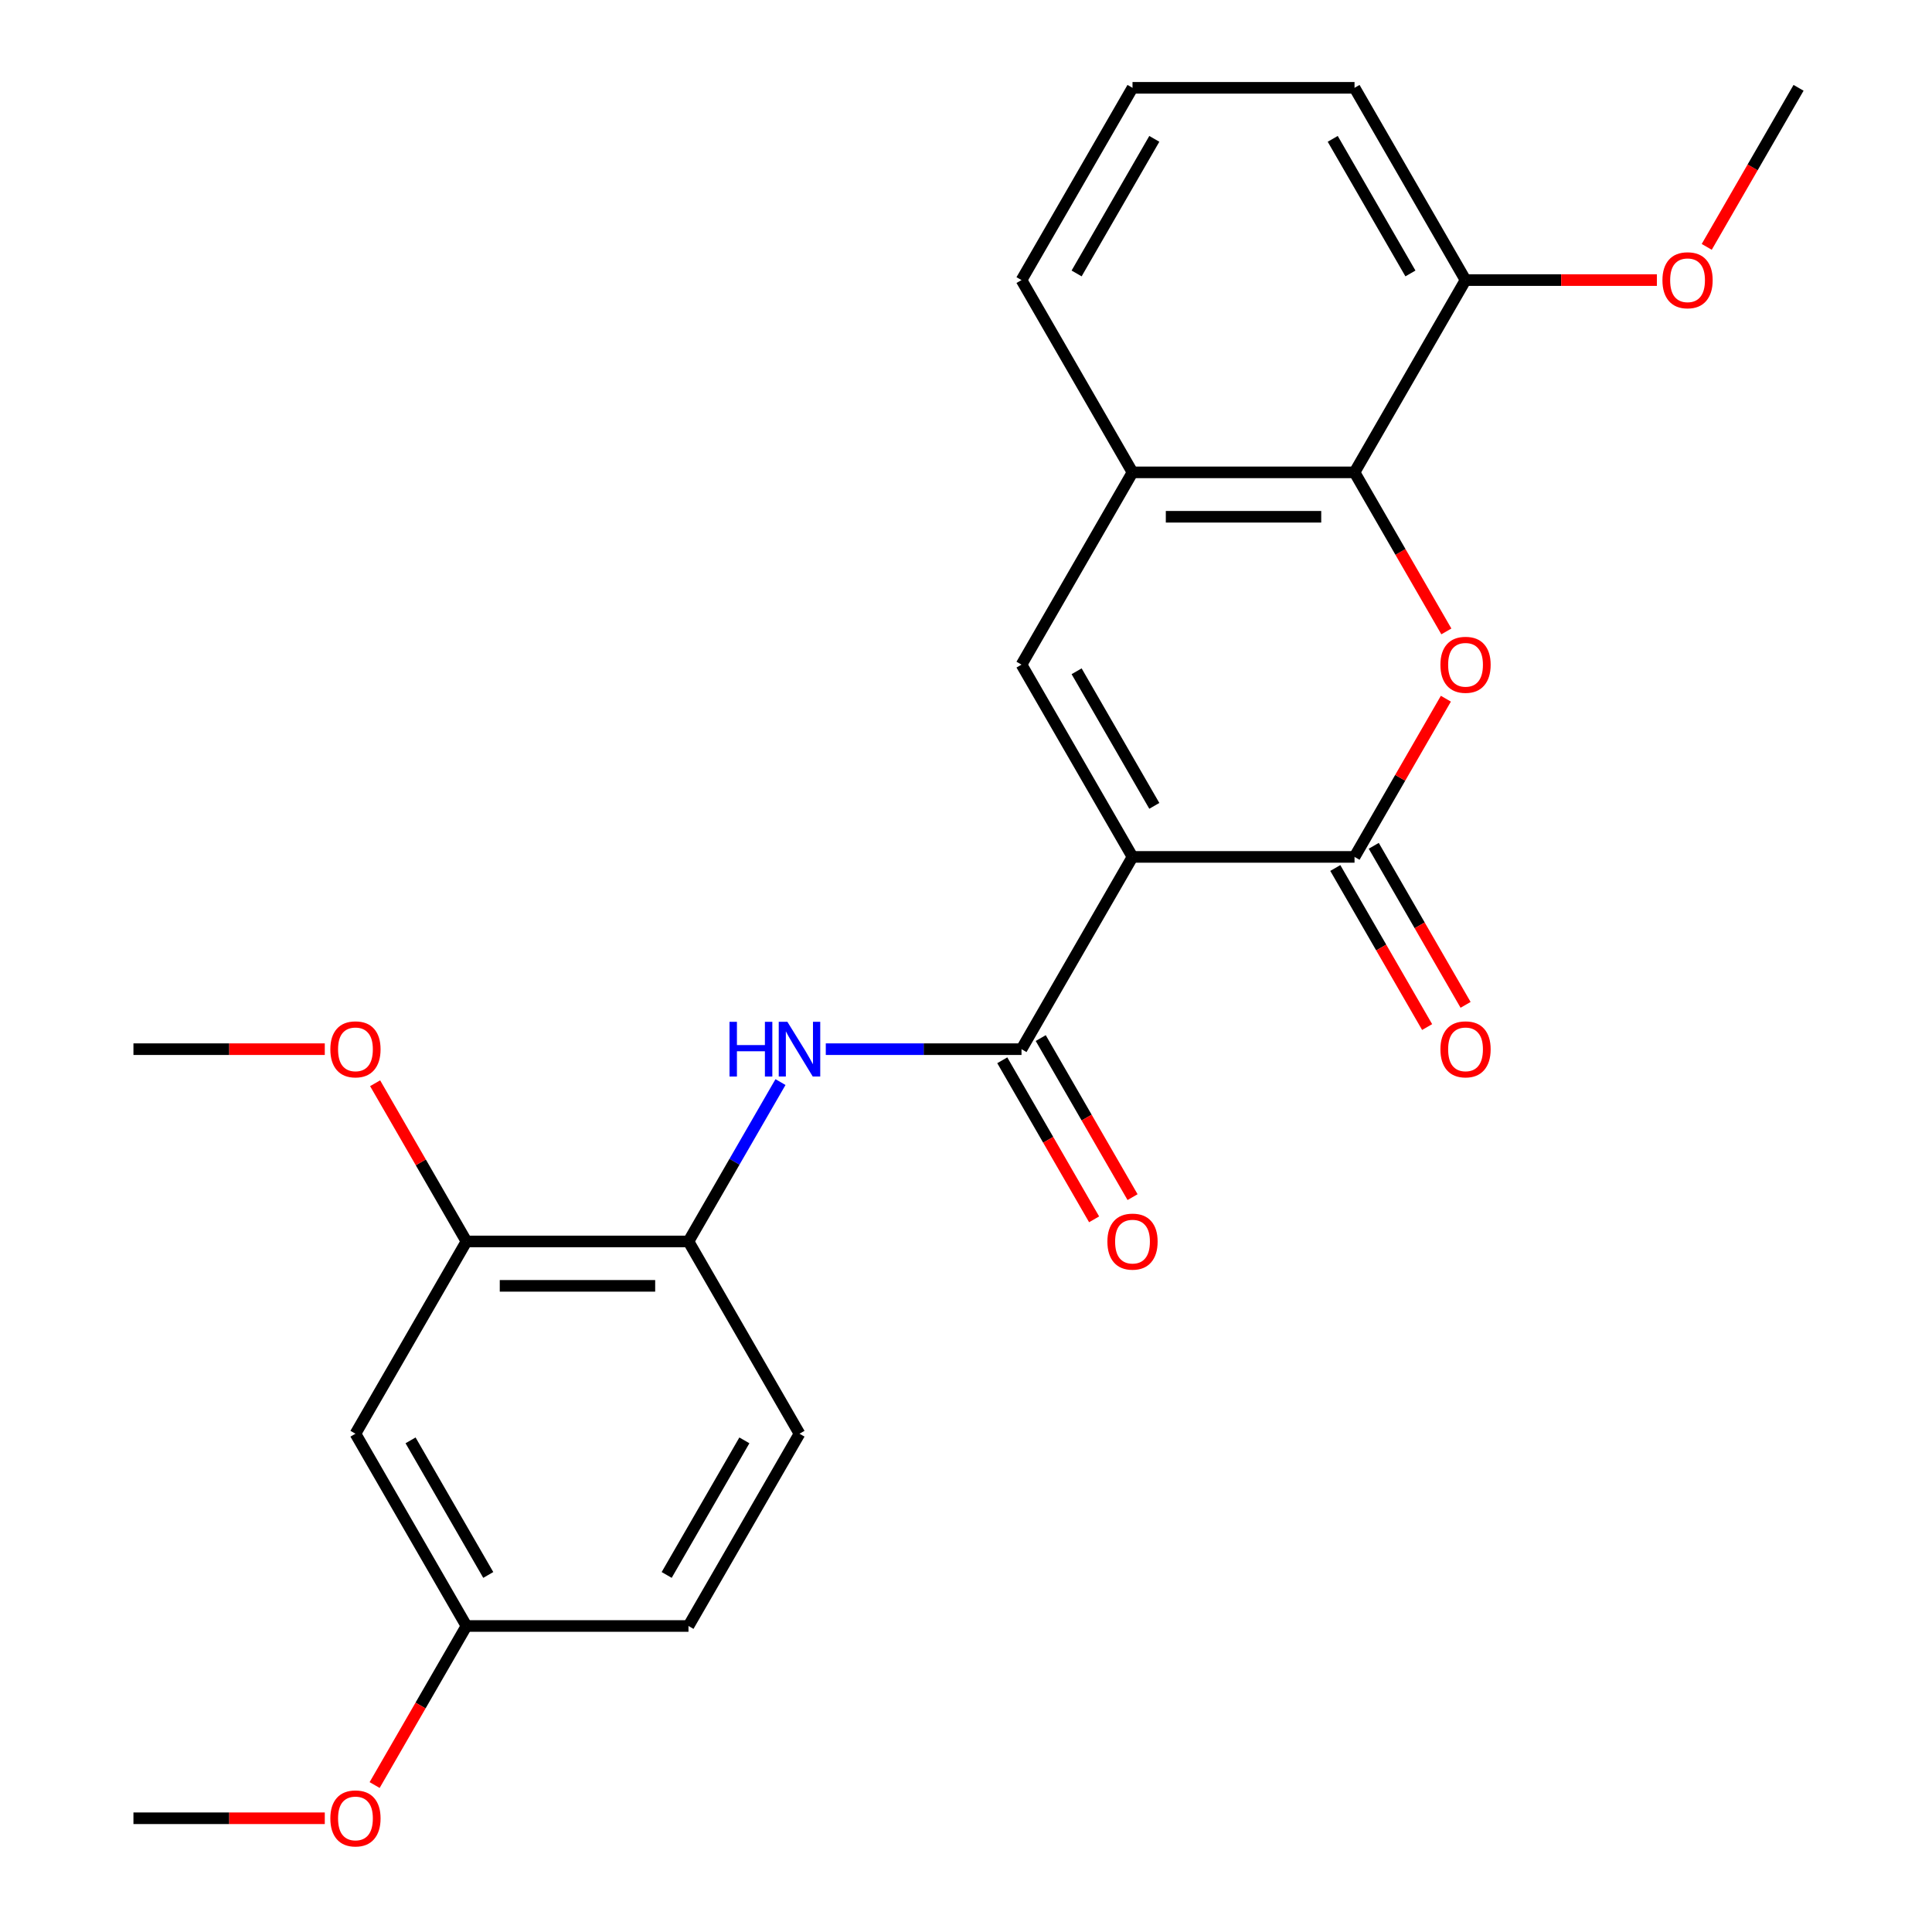 <?xml version='1.0' encoding='iso-8859-1'?>
<svg version='1.1' baseProfile='full'
              xmlns='http://www.w3.org/2000/svg'
                      xmlns:rdkit='http://www.rdkit.org/xml'
                      xmlns:xlink='http://www.w3.org/1999/xlink'
                  xml:space='preserve'
width='1000px' height='1000px' viewBox='0 0 1000 1000'>
<!-- END OF HEADER -->
<rect style='opacity:1.0;fill:#FFFFFF;stroke:none' width='1000' height='1000' x='0' y='0'> </rect>
<path class='bond-0' d='M 586.186,443.533 L 701.102,443.533' style='fill:none;fill-rule:evenodd;stroke:#000000;stroke-width:6px;stroke-linecap:butt;stroke-linejoin:miter;stroke-opacity:1' />
<path class='bond-2' d='M 586.186,443.533 L 528.729,543.052' style='fill:none;fill-rule:evenodd;stroke:#000000;stroke-width:6px;stroke-linecap:butt;stroke-linejoin:miter;stroke-opacity:1' />
<path class='bond-3' d='M 586.186,443.533 L 528.729,344.013' style='fill:none;fill-rule:evenodd;stroke:#000000;stroke-width:6px;stroke-linecap:butt;stroke-linejoin:miter;stroke-opacity:1' />
<path class='bond-3' d='M 597.472,417.113 L 557.251,347.449' style='fill:none;fill-rule:evenodd;stroke:#000000;stroke-width:6px;stroke-linecap:butt;stroke-linejoin:miter;stroke-opacity:1' />
<path class='bond-1' d='M 701.102,443.533 L 724.74,402.589' style='fill:none;fill-rule:evenodd;stroke:#000000;stroke-width:6px;stroke-linecap:butt;stroke-linejoin:miter;stroke-opacity:1' />
<path class='bond-1' d='M 724.74,402.589 L 748.379,361.646' style='fill:none;fill-rule:evenodd;stroke:#FF0000;stroke-width:6px;stroke-linecap:butt;stroke-linejoin:miter;stroke-opacity:1' />
<path class='bond-10' d='M 691.15,449.278 L 714.915,490.442' style='fill:none;fill-rule:evenodd;stroke:#000000;stroke-width:6px;stroke-linecap:butt;stroke-linejoin:miter;stroke-opacity:1' />
<path class='bond-10' d='M 714.915,490.442 L 738.681,531.605' style='fill:none;fill-rule:evenodd;stroke:#FF0000;stroke-width:6px;stroke-linecap:butt;stroke-linejoin:miter;stroke-opacity:1' />
<path class='bond-10' d='M 711.054,437.787 L 734.819,478.95' style='fill:none;fill-rule:evenodd;stroke:#000000;stroke-width:6px;stroke-linecap:butt;stroke-linejoin:miter;stroke-opacity:1' />
<path class='bond-10' d='M 734.819,478.95 L 758.585,520.113' style='fill:none;fill-rule:evenodd;stroke:#FF0000;stroke-width:6px;stroke-linecap:butt;stroke-linejoin:miter;stroke-opacity:1' />
<path class='bond-25' d='M 748.633,326.82 L 724.867,285.657' style='fill:none;fill-rule:evenodd;stroke:#FF0000;stroke-width:6px;stroke-linecap:butt;stroke-linejoin:miter;stroke-opacity:1' />
<path class='bond-25' d='M 724.867,285.657 L 701.102,244.494' style='fill:none;fill-rule:evenodd;stroke:#000000;stroke-width:6px;stroke-linecap:butt;stroke-linejoin:miter;stroke-opacity:1' />
<path class='bond-5' d='M 528.729,543.052 L 478.078,543.052' style='fill:none;fill-rule:evenodd;stroke:#000000;stroke-width:6px;stroke-linecap:butt;stroke-linejoin:miter;stroke-opacity:1' />
<path class='bond-5' d='M 478.078,543.052 L 427.426,543.052' style='fill:none;fill-rule:evenodd;stroke:#0000FF;stroke-width:6px;stroke-linecap:butt;stroke-linejoin:miter;stroke-opacity:1' />
<path class='bond-11' d='M 518.777,548.798 L 542.543,589.961' style='fill:none;fill-rule:evenodd;stroke:#000000;stroke-width:6px;stroke-linecap:butt;stroke-linejoin:miter;stroke-opacity:1' />
<path class='bond-11' d='M 542.543,589.961 L 566.308,631.124' style='fill:none;fill-rule:evenodd;stroke:#FF0000;stroke-width:6px;stroke-linecap:butt;stroke-linejoin:miter;stroke-opacity:1' />
<path class='bond-11' d='M 538.681,537.306 L 562.446,578.47' style='fill:none;fill-rule:evenodd;stroke:#000000;stroke-width:6px;stroke-linecap:butt;stroke-linejoin:miter;stroke-opacity:1' />
<path class='bond-11' d='M 562.446,578.47 L 586.212,619.633' style='fill:none;fill-rule:evenodd;stroke:#FF0000;stroke-width:6px;stroke-linecap:butt;stroke-linejoin:miter;stroke-opacity:1' />
<path class='bond-6' d='M 528.729,344.013 L 586.186,244.494' style='fill:none;fill-rule:evenodd;stroke:#000000;stroke-width:6px;stroke-linecap:butt;stroke-linejoin:miter;stroke-opacity:1' />
<path class='bond-4' d='M 701.102,244.494 L 586.186,244.494' style='fill:none;fill-rule:evenodd;stroke:#000000;stroke-width:6px;stroke-linecap:butt;stroke-linejoin:miter;stroke-opacity:1' />
<path class='bond-4' d='M 683.864,267.477 L 603.424,267.477' style='fill:none;fill-rule:evenodd;stroke:#000000;stroke-width:6px;stroke-linecap:butt;stroke-linejoin:miter;stroke-opacity:1' />
<path class='bond-12' d='M 701.102,244.494 L 758.559,144.974' style='fill:none;fill-rule:evenodd;stroke:#000000;stroke-width:6px;stroke-linecap:butt;stroke-linejoin:miter;stroke-opacity:1' />
<path class='bond-7' d='M 403.98,560.085 L 380.168,601.328' style='fill:none;fill-rule:evenodd;stroke:#0000FF;stroke-width:6px;stroke-linecap:butt;stroke-linejoin:miter;stroke-opacity:1' />
<path class='bond-7' d='M 380.168,601.328 L 356.356,642.572' style='fill:none;fill-rule:evenodd;stroke:#000000;stroke-width:6px;stroke-linecap:butt;stroke-linejoin:miter;stroke-opacity:1' />
<path class='bond-18' d='M 586.186,244.494 L 528.729,144.974' style='fill:none;fill-rule:evenodd;stroke:#000000;stroke-width:6px;stroke-linecap:butt;stroke-linejoin:miter;stroke-opacity:1' />
<path class='bond-8' d='M 356.356,642.572 L 241.441,642.572' style='fill:none;fill-rule:evenodd;stroke:#000000;stroke-width:6px;stroke-linecap:butt;stroke-linejoin:miter;stroke-opacity:1' />
<path class='bond-8' d='M 339.119,665.555 L 258.678,665.555' style='fill:none;fill-rule:evenodd;stroke:#000000;stroke-width:6px;stroke-linecap:butt;stroke-linejoin:miter;stroke-opacity:1' />
<path class='bond-13' d='M 356.356,642.572 L 413.814,742.091' style='fill:none;fill-rule:evenodd;stroke:#000000;stroke-width:6px;stroke-linecap:butt;stroke-linejoin:miter;stroke-opacity:1' />
<path class='bond-9' d='M 241.441,642.572 L 183.983,742.091' style='fill:none;fill-rule:evenodd;stroke:#000000;stroke-width:6px;stroke-linecap:butt;stroke-linejoin:miter;stroke-opacity:1' />
<path class='bond-16' d='M 241.441,642.572 L 217.802,601.628' style='fill:none;fill-rule:evenodd;stroke:#000000;stroke-width:6px;stroke-linecap:butt;stroke-linejoin:miter;stroke-opacity:1' />
<path class='bond-16' d='M 217.802,601.628 L 194.163,560.685' style='fill:none;fill-rule:evenodd;stroke:#FF0000;stroke-width:6px;stroke-linecap:butt;stroke-linejoin:miter;stroke-opacity:1' />
<path class='bond-27' d='M 183.983,742.091 L 241.441,841.611' style='fill:none;fill-rule:evenodd;stroke:#000000;stroke-width:6px;stroke-linecap:butt;stroke-linejoin:miter;stroke-opacity:1' />
<path class='bond-27' d='M 212.506,745.528 L 252.726,815.191' style='fill:none;fill-rule:evenodd;stroke:#000000;stroke-width:6px;stroke-linecap:butt;stroke-linejoin:miter;stroke-opacity:1' />
<path class='bond-17' d='M 758.559,144.974 L 808.08,144.974' style='fill:none;fill-rule:evenodd;stroke:#000000;stroke-width:6px;stroke-linecap:butt;stroke-linejoin:miter;stroke-opacity:1' />
<path class='bond-17' d='M 808.08,144.974 L 857.602,144.974' style='fill:none;fill-rule:evenodd;stroke:#FF0000;stroke-width:6px;stroke-linecap:butt;stroke-linejoin:miter;stroke-opacity:1' />
<path class='bond-26' d='M 758.559,144.974 L 701.102,45.455' style='fill:none;fill-rule:evenodd;stroke:#000000;stroke-width:6px;stroke-linecap:butt;stroke-linejoin:miter;stroke-opacity:1' />
<path class='bond-26' d='M 730.037,141.538 L 689.816,71.874' style='fill:none;fill-rule:evenodd;stroke:#000000;stroke-width:6px;stroke-linecap:butt;stroke-linejoin:miter;stroke-opacity:1' />
<path class='bond-15' d='M 413.814,742.091 L 356.356,841.611' style='fill:none;fill-rule:evenodd;stroke:#000000;stroke-width:6px;stroke-linecap:butt;stroke-linejoin:miter;stroke-opacity:1' />
<path class='bond-15' d='M 385.291,745.528 L 345.071,815.191' style='fill:none;fill-rule:evenodd;stroke:#000000;stroke-width:6px;stroke-linecap:butt;stroke-linejoin:miter;stroke-opacity:1' />
<path class='bond-14' d='M 241.441,841.611 L 356.356,841.611' style='fill:none;fill-rule:evenodd;stroke:#000000;stroke-width:6px;stroke-linecap:butt;stroke-linejoin:miter;stroke-opacity:1' />
<path class='bond-19' d='M 241.441,841.611 L 217.675,882.774' style='fill:none;fill-rule:evenodd;stroke:#000000;stroke-width:6px;stroke-linecap:butt;stroke-linejoin:miter;stroke-opacity:1' />
<path class='bond-19' d='M 217.675,882.774 L 193.909,923.937' style='fill:none;fill-rule:evenodd;stroke:#FF0000;stroke-width:6px;stroke-linecap:butt;stroke-linejoin:miter;stroke-opacity:1' />
<path class='bond-22' d='M 168.11,543.052 L 118.589,543.052' style='fill:none;fill-rule:evenodd;stroke:#FF0000;stroke-width:6px;stroke-linecap:butt;stroke-linejoin:miter;stroke-opacity:1' />
<path class='bond-22' d='M 118.589,543.052 L 69.068,543.052' style='fill:none;fill-rule:evenodd;stroke:#000000;stroke-width:6px;stroke-linecap:butt;stroke-linejoin:miter;stroke-opacity:1' />
<path class='bond-23' d='M 883.401,127.781 L 907.166,86.618' style='fill:none;fill-rule:evenodd;stroke:#FF0000;stroke-width:6px;stroke-linecap:butt;stroke-linejoin:miter;stroke-opacity:1' />
<path class='bond-23' d='M 907.166,86.618 L 930.932,45.455' style='fill:none;fill-rule:evenodd;stroke:#000000;stroke-width:6px;stroke-linecap:butt;stroke-linejoin:miter;stroke-opacity:1' />
<path class='bond-20' d='M 528.729,144.974 L 586.186,45.455' style='fill:none;fill-rule:evenodd;stroke:#000000;stroke-width:6px;stroke-linecap:butt;stroke-linejoin:miter;stroke-opacity:1' />
<path class='bond-20' d='M 557.251,141.538 L 597.472,71.874' style='fill:none;fill-rule:evenodd;stroke:#000000;stroke-width:6px;stroke-linecap:butt;stroke-linejoin:miter;stroke-opacity:1' />
<path class='bond-24' d='M 168.11,941.13 L 118.589,941.13' style='fill:none;fill-rule:evenodd;stroke:#FF0000;stroke-width:6px;stroke-linecap:butt;stroke-linejoin:miter;stroke-opacity:1' />
<path class='bond-24' d='M 118.589,941.13 L 69.068,941.13' style='fill:none;fill-rule:evenodd;stroke:#000000;stroke-width:6px;stroke-linecap:butt;stroke-linejoin:miter;stroke-opacity:1' />
<path class='bond-21' d='M 586.186,45.455 L 701.102,45.455' style='fill:none;fill-rule:evenodd;stroke:#000000;stroke-width:6px;stroke-linecap:butt;stroke-linejoin:miter;stroke-opacity:1' />
<path  class='atom-2' d='M 745.559 344.093
Q 745.559 337.293, 748.919 333.493
Q 752.279 329.693, 758.559 329.693
Q 764.839 329.693, 768.199 333.493
Q 771.559 337.293, 771.559 344.093
Q 771.559 350.973, 768.159 354.893
Q 764.759 358.773, 758.559 358.773
Q 752.319 358.773, 748.919 354.893
Q 745.559 351.013, 745.559 344.093
M 758.559 355.573
Q 762.879 355.573, 765.199 352.693
Q 767.559 349.773, 767.559 344.093
Q 767.559 338.533, 765.199 335.733
Q 762.879 332.893, 758.559 332.893
Q 754.239 332.893, 751.879 335.693
Q 749.559 338.493, 749.559 344.093
Q 749.559 349.813, 751.879 352.693
Q 754.239 355.573, 758.559 355.573
' fill='#FF0000'/>
<path  class='atom-6' d='M 377.594 528.892
L 381.434 528.892
L 381.434 540.932
L 395.914 540.932
L 395.914 528.892
L 399.754 528.892
L 399.754 557.212
L 395.914 557.212
L 395.914 544.132
L 381.434 544.132
L 381.434 557.212
L 377.594 557.212
L 377.594 528.892
' fill='#0000FF'/>
<path  class='atom-6' d='M 407.554 528.892
L 416.834 543.892
Q 417.754 545.372, 419.234 548.052
Q 420.714 550.732, 420.794 550.892
L 420.794 528.892
L 424.554 528.892
L 424.554 557.212
L 420.674 557.212
L 410.714 540.812
Q 409.554 538.892, 408.314 536.692
Q 407.114 534.492, 406.754 533.812
L 406.754 557.212
L 403.074 557.212
L 403.074 528.892
L 407.554 528.892
' fill='#0000FF'/>
<path  class='atom-11' d='M 745.559 543.132
Q 745.559 536.332, 748.919 532.532
Q 752.279 528.732, 758.559 528.732
Q 764.839 528.732, 768.199 532.532
Q 771.559 536.332, 771.559 543.132
Q 771.559 550.012, 768.159 553.932
Q 764.759 557.812, 758.559 557.812
Q 752.319 557.812, 748.919 553.932
Q 745.559 550.052, 745.559 543.132
M 758.559 554.612
Q 762.879 554.612, 765.199 551.732
Q 767.559 548.812, 767.559 543.132
Q 767.559 537.572, 765.199 534.772
Q 762.879 531.932, 758.559 531.932
Q 754.239 531.932, 751.879 534.732
Q 749.559 537.532, 749.559 543.132
Q 749.559 548.852, 751.879 551.732
Q 754.239 554.612, 758.559 554.612
' fill='#FF0000'/>
<path  class='atom-12' d='M 573.186 642.652
Q 573.186 635.852, 576.546 632.052
Q 579.906 628.252, 586.186 628.252
Q 592.466 628.252, 595.826 632.052
Q 599.186 635.852, 599.186 642.652
Q 599.186 649.532, 595.786 653.452
Q 592.386 657.332, 586.186 657.332
Q 579.946 657.332, 576.546 653.452
Q 573.186 649.572, 573.186 642.652
M 586.186 654.132
Q 590.506 654.132, 592.826 651.252
Q 595.186 648.332, 595.186 642.652
Q 595.186 637.092, 592.826 634.292
Q 590.506 631.452, 586.186 631.452
Q 581.866 631.452, 579.506 634.252
Q 577.186 637.052, 577.186 642.652
Q 577.186 648.372, 579.506 651.252
Q 581.866 654.132, 586.186 654.132
' fill='#FF0000'/>
<path  class='atom-17' d='M 170.983 543.132
Q 170.983 536.332, 174.343 532.532
Q 177.703 528.732, 183.983 528.732
Q 190.263 528.732, 193.623 532.532
Q 196.983 536.332, 196.983 543.132
Q 196.983 550.012, 193.583 553.932
Q 190.183 557.812, 183.983 557.812
Q 177.743 557.812, 174.343 553.932
Q 170.983 550.052, 170.983 543.132
M 183.983 554.612
Q 188.303 554.612, 190.623 551.732
Q 192.983 548.812, 192.983 543.132
Q 192.983 537.572, 190.623 534.772
Q 188.303 531.932, 183.983 531.932
Q 179.663 531.932, 177.303 534.732
Q 174.983 537.532, 174.983 543.132
Q 174.983 548.852, 177.303 551.732
Q 179.663 554.612, 183.983 554.612
' fill='#FF0000'/>
<path  class='atom-18' d='M 860.475 145.054
Q 860.475 138.254, 863.835 134.454
Q 867.195 130.654, 873.475 130.654
Q 879.755 130.654, 883.115 134.454
Q 886.475 138.254, 886.475 145.054
Q 886.475 151.934, 883.075 155.854
Q 879.675 159.734, 873.475 159.734
Q 867.235 159.734, 863.835 155.854
Q 860.475 151.974, 860.475 145.054
M 873.475 156.534
Q 877.795 156.534, 880.115 153.654
Q 882.475 150.734, 882.475 145.054
Q 882.475 139.494, 880.115 136.694
Q 877.795 133.854, 873.475 133.854
Q 869.155 133.854, 866.795 136.654
Q 864.475 139.454, 864.475 145.054
Q 864.475 150.774, 866.795 153.654
Q 869.155 156.534, 873.475 156.534
' fill='#FF0000'/>
<path  class='atom-20' d='M 170.983 941.21
Q 170.983 934.41, 174.343 930.61
Q 177.703 926.81, 183.983 926.81
Q 190.263 926.81, 193.623 930.61
Q 196.983 934.41, 196.983 941.21
Q 196.983 948.09, 193.583 952.01
Q 190.183 955.89, 183.983 955.89
Q 177.743 955.89, 174.343 952.01
Q 170.983 948.13, 170.983 941.21
M 183.983 952.69
Q 188.303 952.69, 190.623 949.81
Q 192.983 946.89, 192.983 941.21
Q 192.983 935.65, 190.623 932.85
Q 188.303 930.01, 183.983 930.01
Q 179.663 930.01, 177.303 932.81
Q 174.983 935.61, 174.983 941.21
Q 174.983 946.93, 177.303 949.81
Q 179.663 952.69, 183.983 952.69
' fill='#FF0000'/>
</svg>
